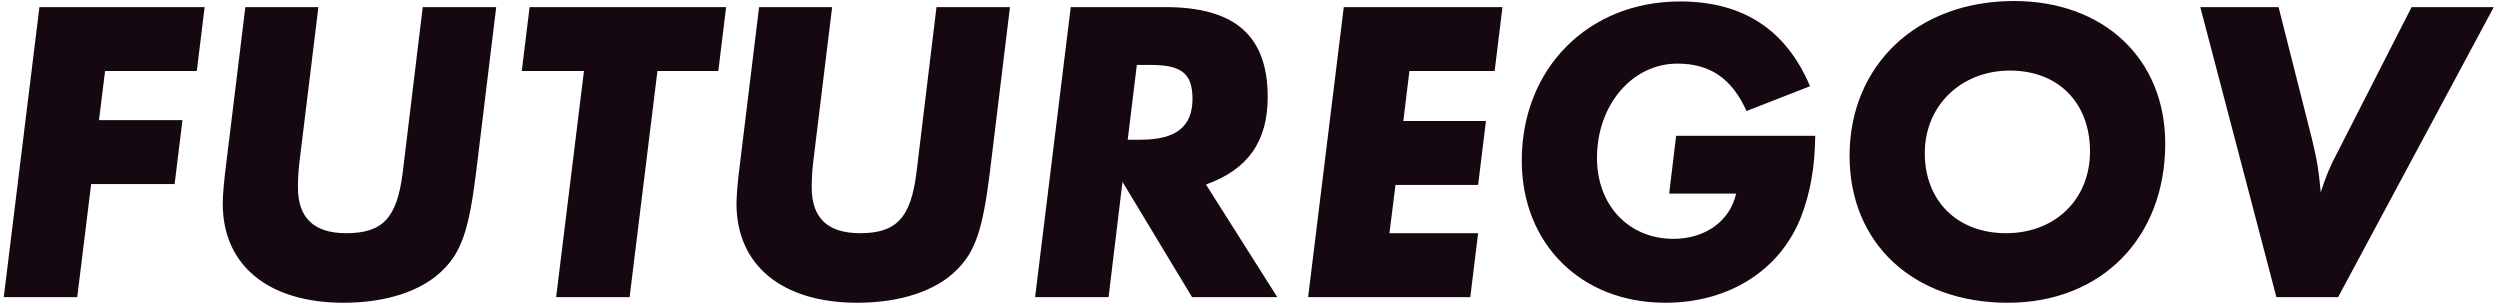 <svg fill="none" height="42" viewBox="0 0 345 42" width="345" xmlns="http://www.w3.org/2000/svg"><path d="m28.24.98h-22.8l-4.92 40.02h10.14l1.92-15.6h11.52l1.08-8.82h-11.52l.84-6.78h12.66zm40.238 0h-10.14l-2.76 22.8c-.78 6.3-2.76 8.4-7.8 8.4-4.44 0-6.66-2.1-6.66-6.3 0-1.2.06-2.16.18-3.3l2.64-21.6h-10.08l-2.64 21.6c-.3 2.28-.48 4.44-.48 5.52 0 8.52 6.3 13.68 16.68 13.68 5.88 0 10.8-1.62 13.68-4.5 2.58-2.52 3.6-5.58 4.56-13.14zm22.248 8.82h8.4l1.08-8.82h-27.12l-1.08 8.82h8.58l-3.84 31.2h10.14zm48.65-8.82h-10.14l-2.76 22.8c-.78 6.3-2.76 8.4-7.8 8.4-4.44 0-6.66-2.1-6.66-6.3 0-1.2.06-2.16.18-3.3l2.64-21.6h-10.08l-2.64 21.6c-.3 2.28-.48 4.44-.48 5.52 0 8.52 6.3 13.68 16.68 13.68 5.88 0 10.8-1.62 13.68-4.5 2.58-2.52 3.6-5.58 4.56-13.14zm27.048 24.48c5.76-2.04 8.52-5.94 8.52-12.06 0-8.46-4.5-12.42-14.16-12.42h-13.02l-4.92 40.02h10.14l1.92-15.9 9.6 15.9h11.76zm-9.54-16.5h1.92c4.26 0 5.76 1.2 5.76 4.68 0 3.84-2.28 5.64-7.14 5.64h-1.8zm50.456-7.98h-21.9l-4.92 40.02h22.38l1.08-8.82h-12.24l.84-6.66h11.4l1.08-8.82h-11.4l.84-6.9h11.76zm23.964 17.76-.96 7.98h9.24c-.84 3.78-4.26 6.24-8.64 6.24-6.18 0-10.56-4.62-10.56-11.16 0-7.32 4.86-13.02 11.1-13.02 4.5 0 7.5 2.04 9.54 6.54l8.76-3.42c-3.3-7.8-9.24-11.7-17.94-11.7-12.66 0-21.84 9.24-21.84 21.96 0 11.52 8.22 19.62 19.8 19.62 8.82 0 15.9-4.5 18.78-11.94 1.26-3.36 1.86-6.72 1.92-11.1zm46.617-18.6c-13.32 0-22.68 8.82-22.68 21.36 0 12.12 8.82 20.28 21.84 20.28 12.9 0 21.72-8.94 21.72-21.96 0-11.7-8.46-19.68-20.88-19.68zm-.54 9.6c6.66 0 11.04 4.44 11.04 11.16 0 6.6-4.8 11.28-11.58 11.28-6.72 0-11.22-4.44-11.22-11.04 0-6.54 4.98-11.4 11.76-11.4zm66.761-8.76h-11.34l-10.26 20.1c-.96 1.8-1.62 3.36-2.28 5.46-.3-3.24-.48-4.32-1.2-7.32l-4.62-18.24h-10.8l10.5 40.02h8.52z" fill="#150810"/></svg>